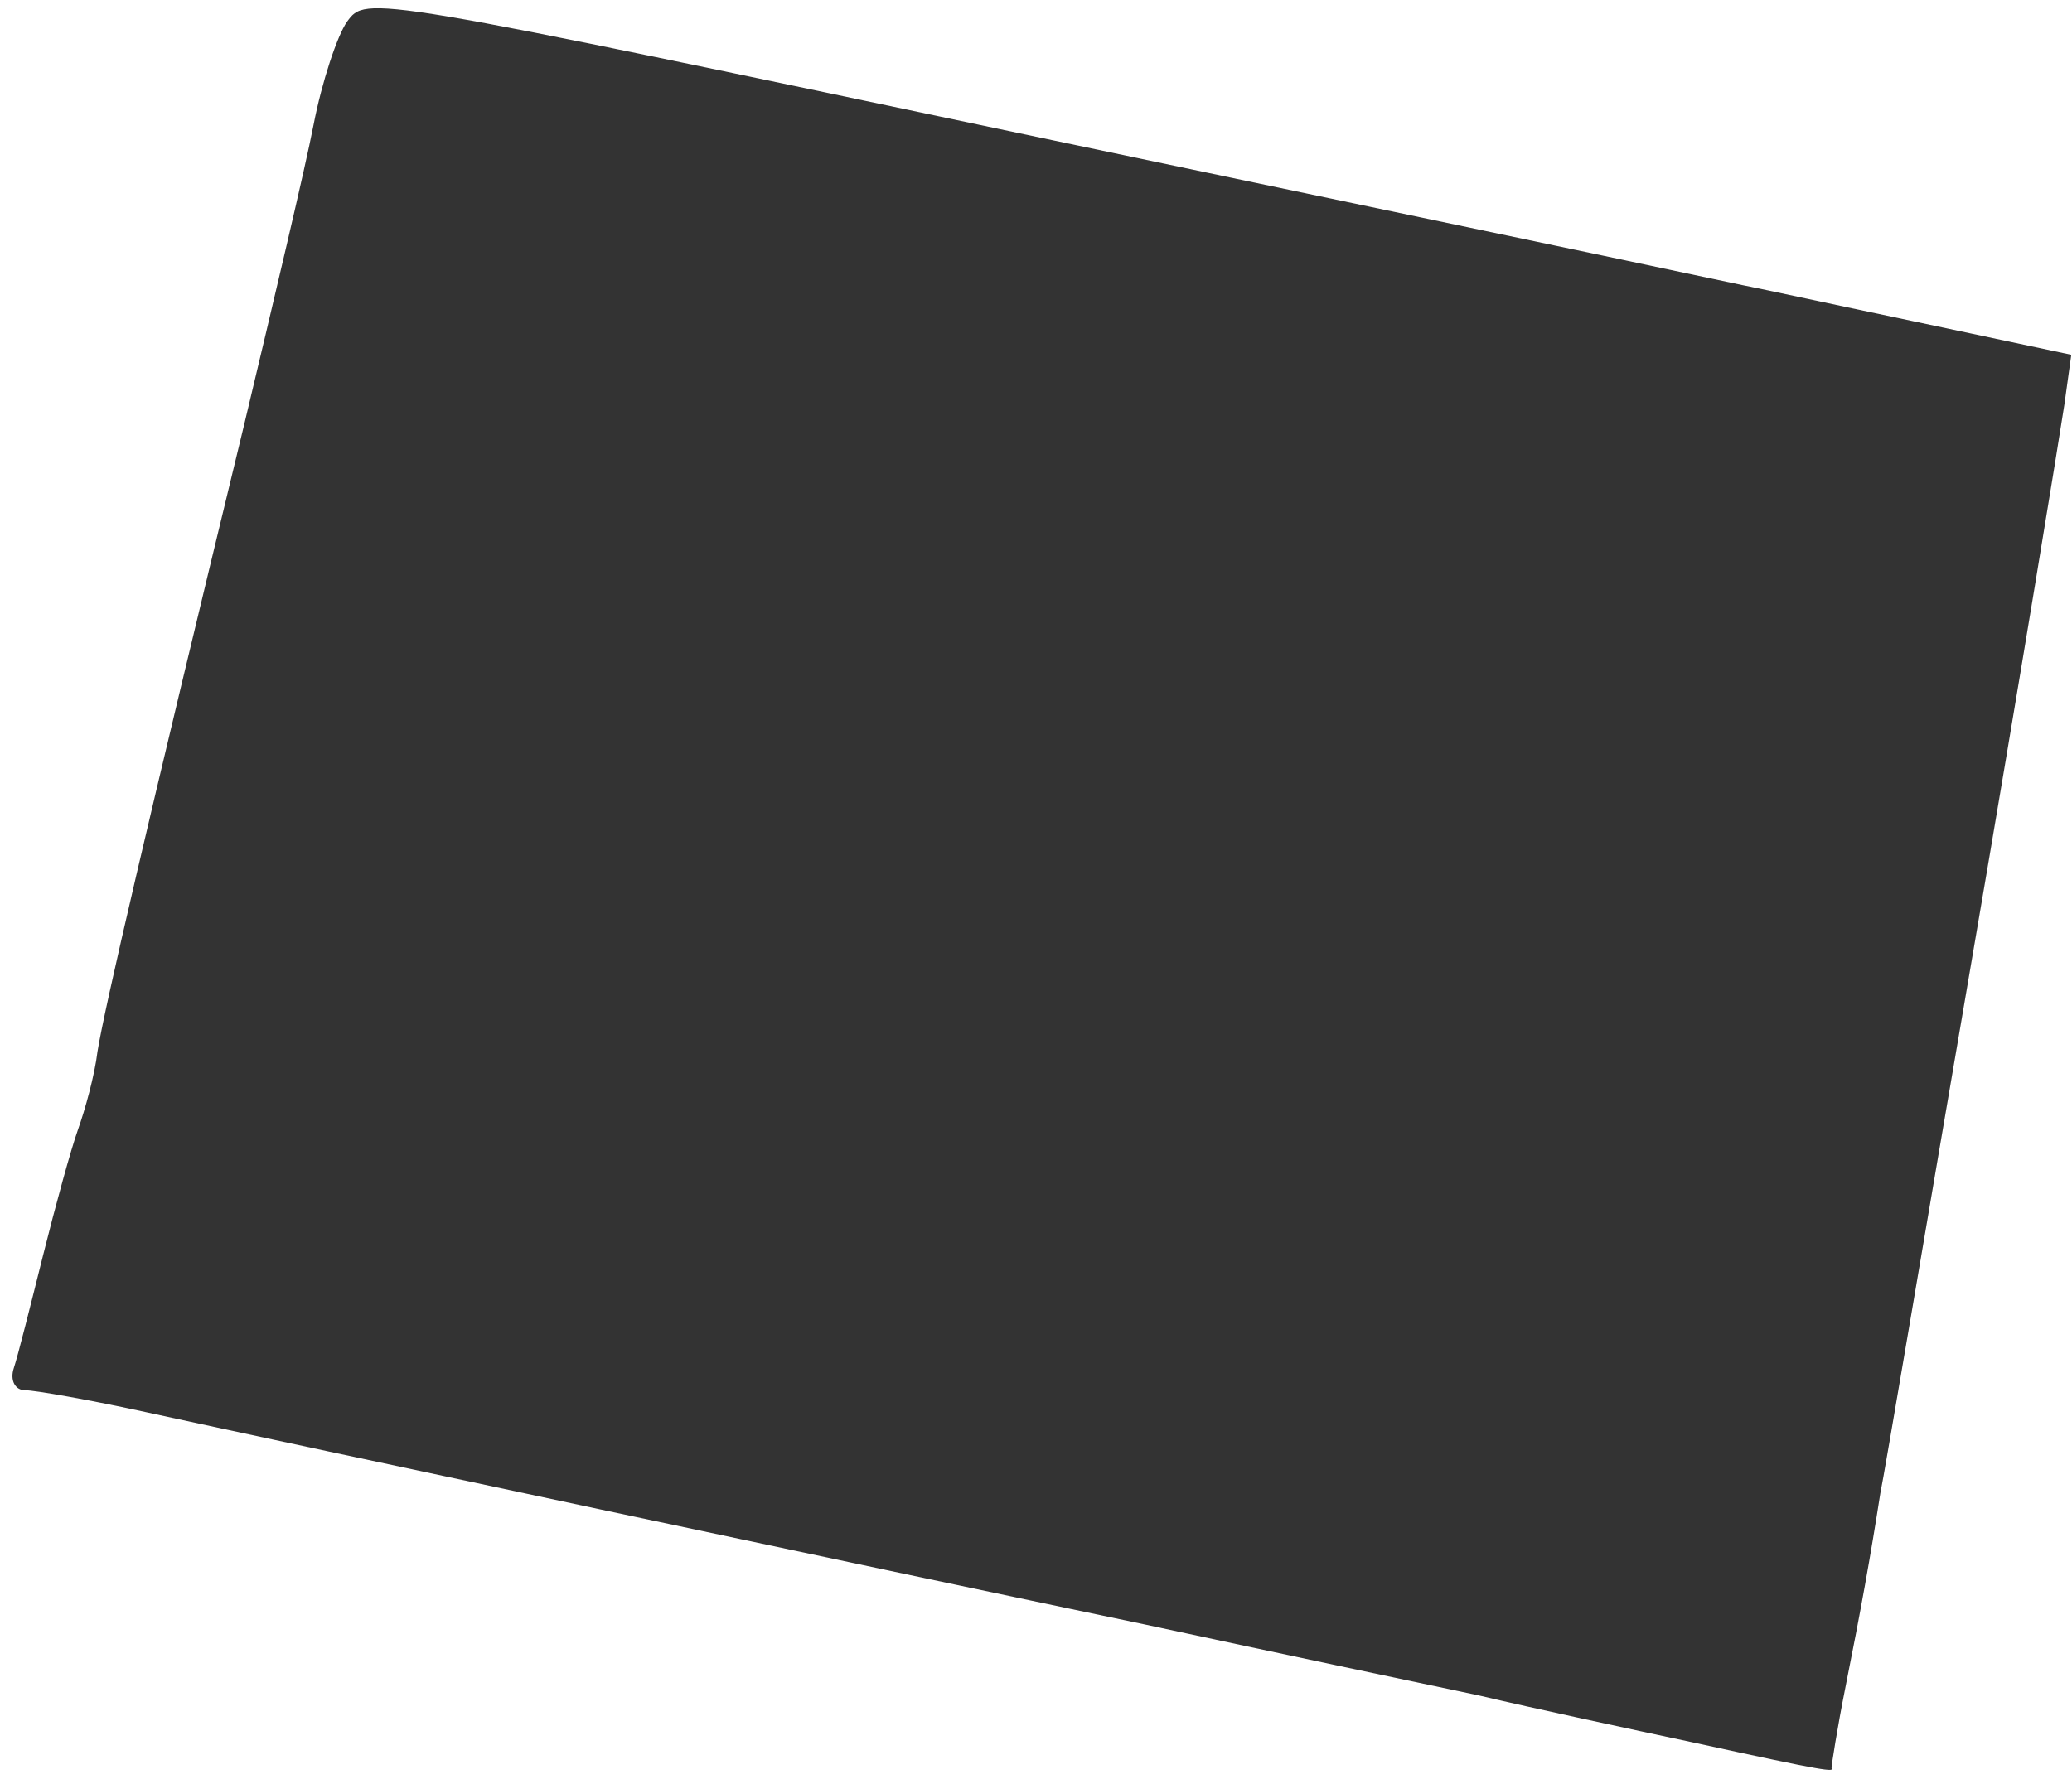 <?xml version="1.0" encoding="UTF-8"?> <svg xmlns="http://www.w3.org/2000/svg" width="137" height="118" viewBox="0 0 137 118" fill="none"><path d="M112.068 115.261C107.736 114.339 101.285 112.956 97.782 112.127C94.28 111.39 84.234 109.27 75.663 107.426C57.598 103.648 19.902 95.629 9.764 93.417C5.985 92.588 2.299 91.942 1.653 91.942C1.008 91.942 0.64 91.297 0.916 90.468C1.193 89.638 2.022 86.32 2.852 83.002C3.681 79.684 4.695 75.998 5.156 74.707C5.617 73.417 6.262 71.113 6.446 69.546C6.907 66.689 9.672 54.8 16.124 28.164C18.059 20.053 20.179 11.113 20.732 8.256C21.285 5.399 22.299 2.357 22.944 1.436C24.234 -0.315 24.05 -0.315 69.58 9.27C83.589 12.219 105.709 16.827 115.202 18.855C115.755 18.947 120.824 20.053 126.538 21.251L136.953 23.463L136.492 26.781C136.216 28.625 133.543 45.03 130.409 63.279C127.276 81.528 124.603 97.472 124.326 98.763C123.681 102.91 123.036 106.505 122.022 111.574C121.469 114.339 121.101 116.735 121.101 116.92C121.285 117.196 120.916 117.196 112.068 115.261Z" fill="#333333"></path></svg> 
